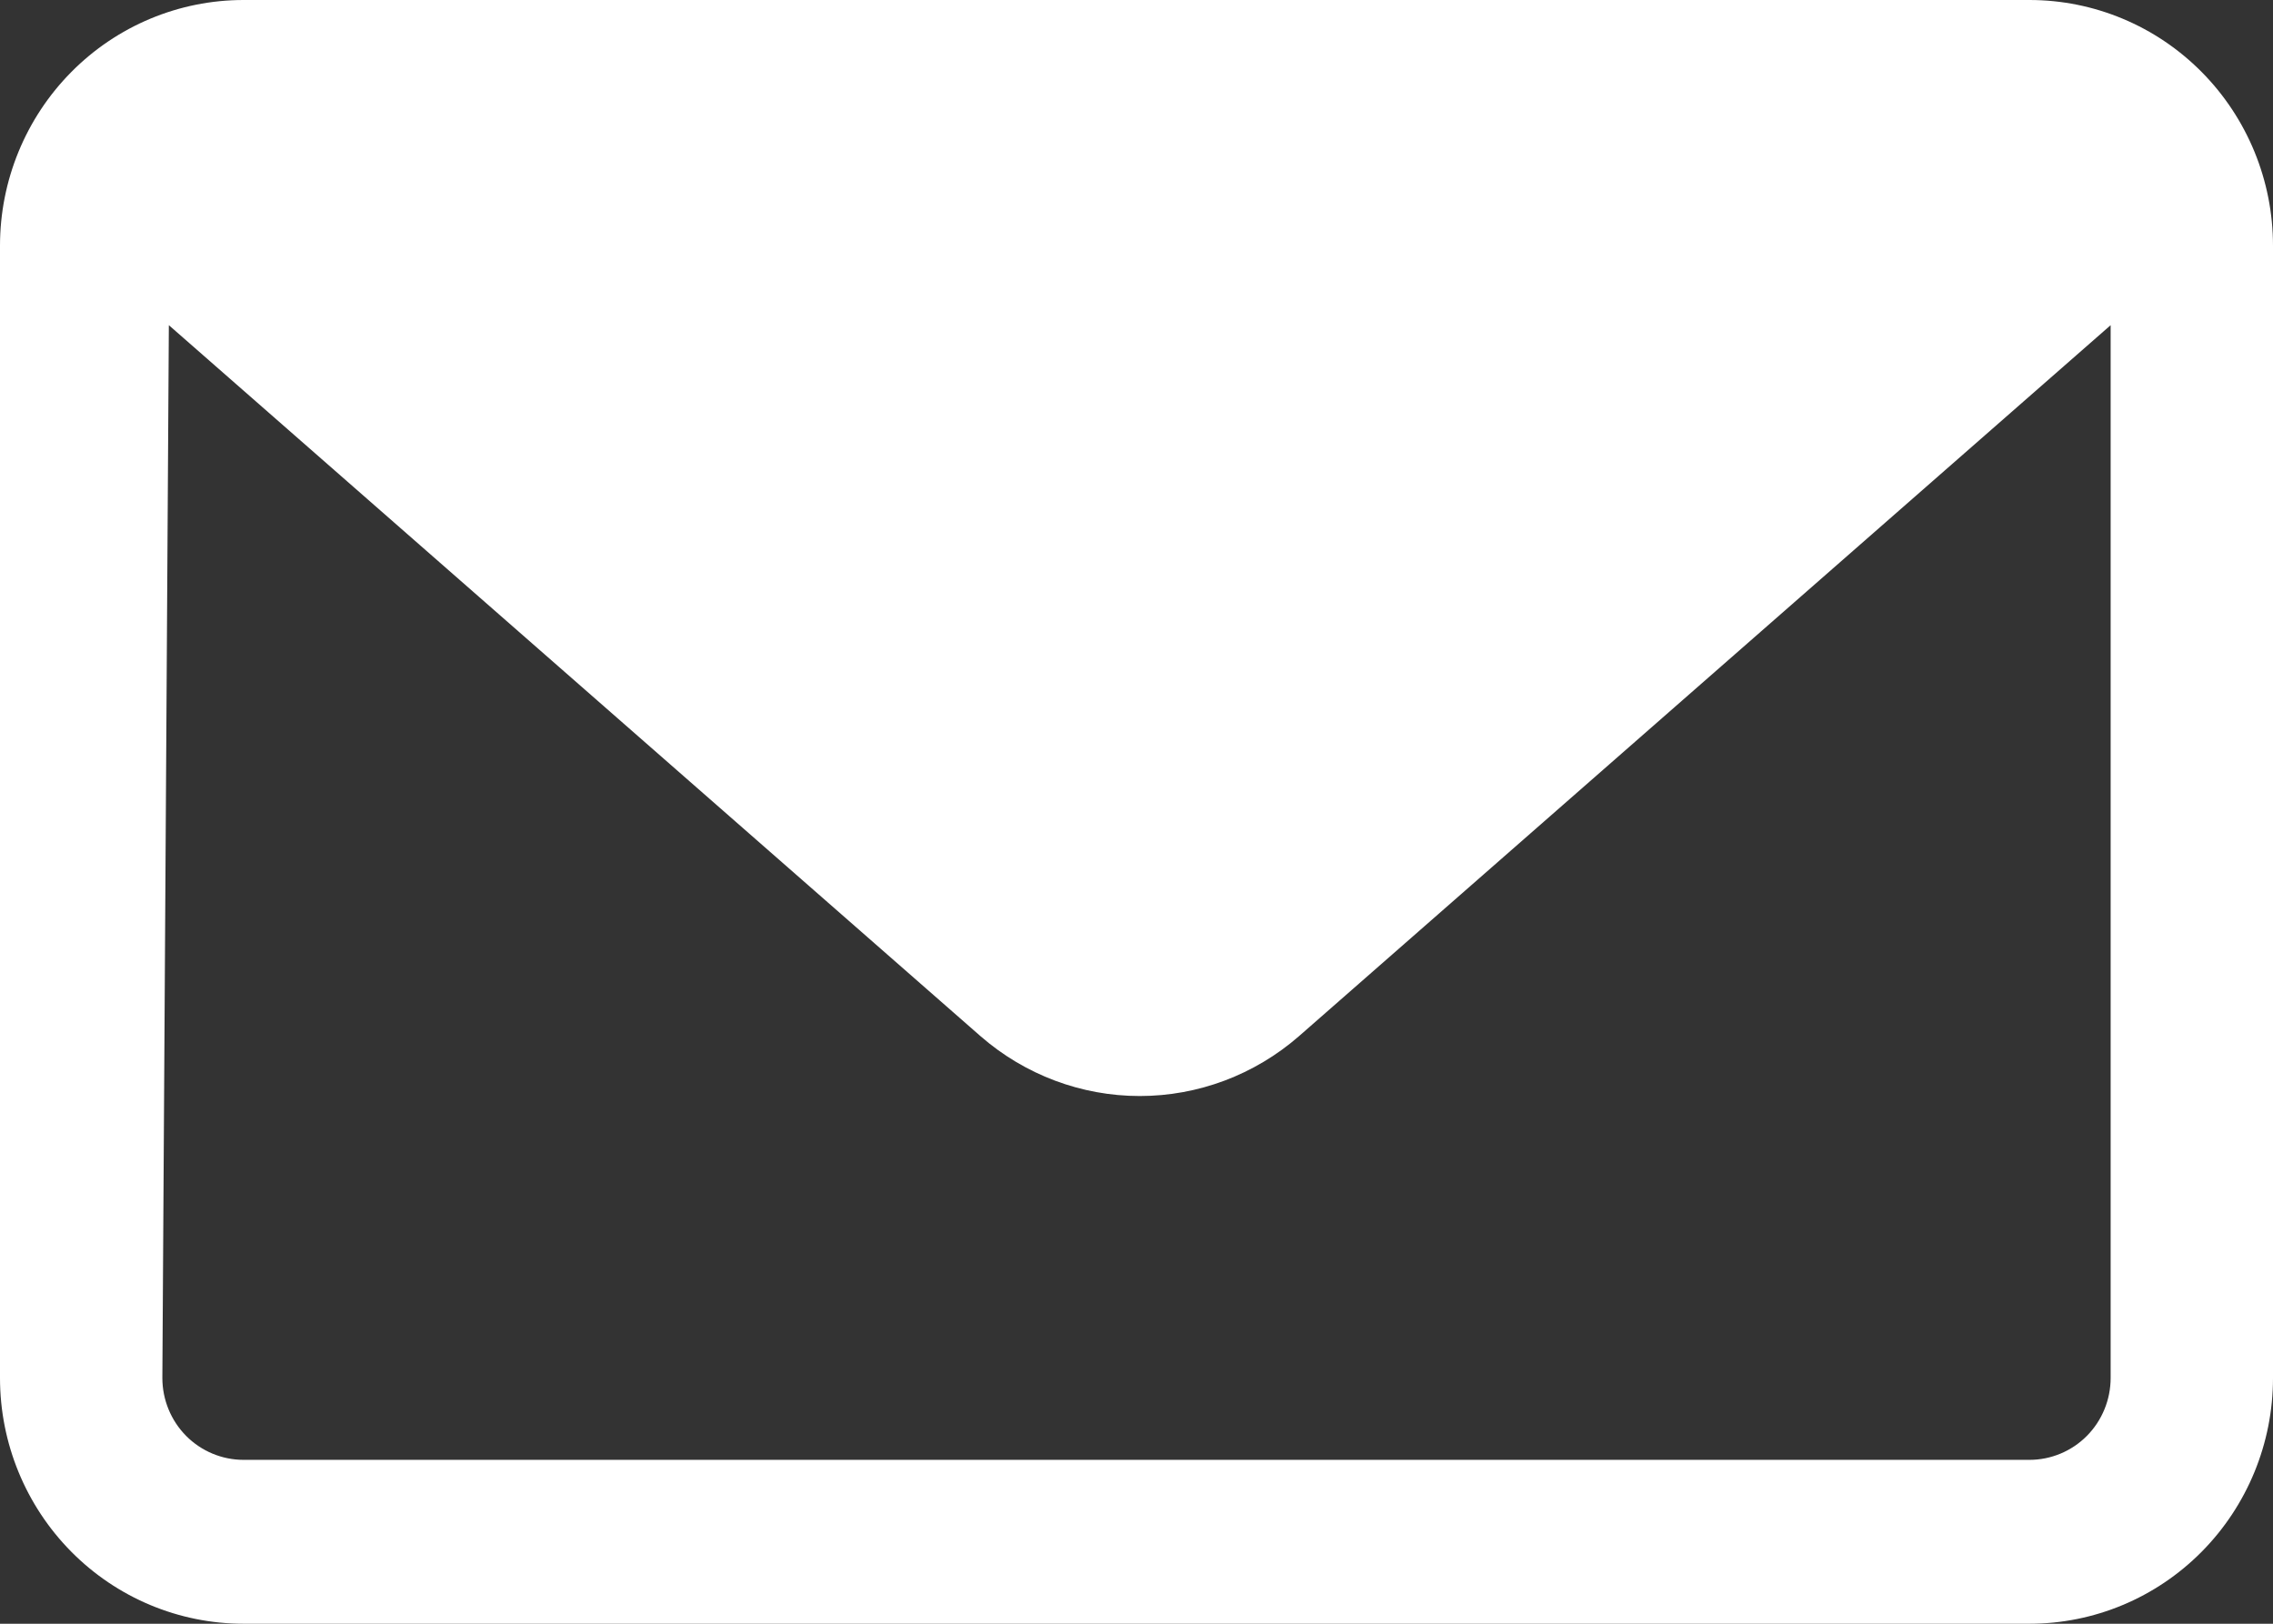 <svg width="21" height="15" viewBox="0 0 21 15" fill="none" xmlns="http://www.w3.org/2000/svg">
<rect x="0" y="0" width="21" height="15" fill="#333333" stroke="none"/>
<path d="M2.25 0H18.75C19.347 0 19.919 0.239 20.341 0.665C20.763 1.091 21 1.668 21 2.27V12.73C21 13.332 20.763 13.909 20.341 14.335C19.919 14.761 19.347 15 18.75 15H2.25C1.653 15 1.081 14.761 0.659 14.335C0.237 13.909 0 13.332 0 12.73V2.27C0 1.668 0.237 1.091 0.659 0.665C1.081 0.239 1.653 0 2.25 0ZM1.5 12.73V12.729C1.5 12.93 1.579 13.123 1.72 13.265C1.86 13.406 2.051 13.486 2.25 13.486H18.75C18.949 13.486 19.14 13.406 19.28 13.265C19.421 13.123 19.5 12.93 19.5 12.729V3.004L12 9.573V9.573C11.591 9.929 11.07 10.125 10.53 10.125C9.99 10.125 9.469 9.929 9.06 9.573L1.56 3.004L1.5 12.73Z" fill="white"/>
</svg>
